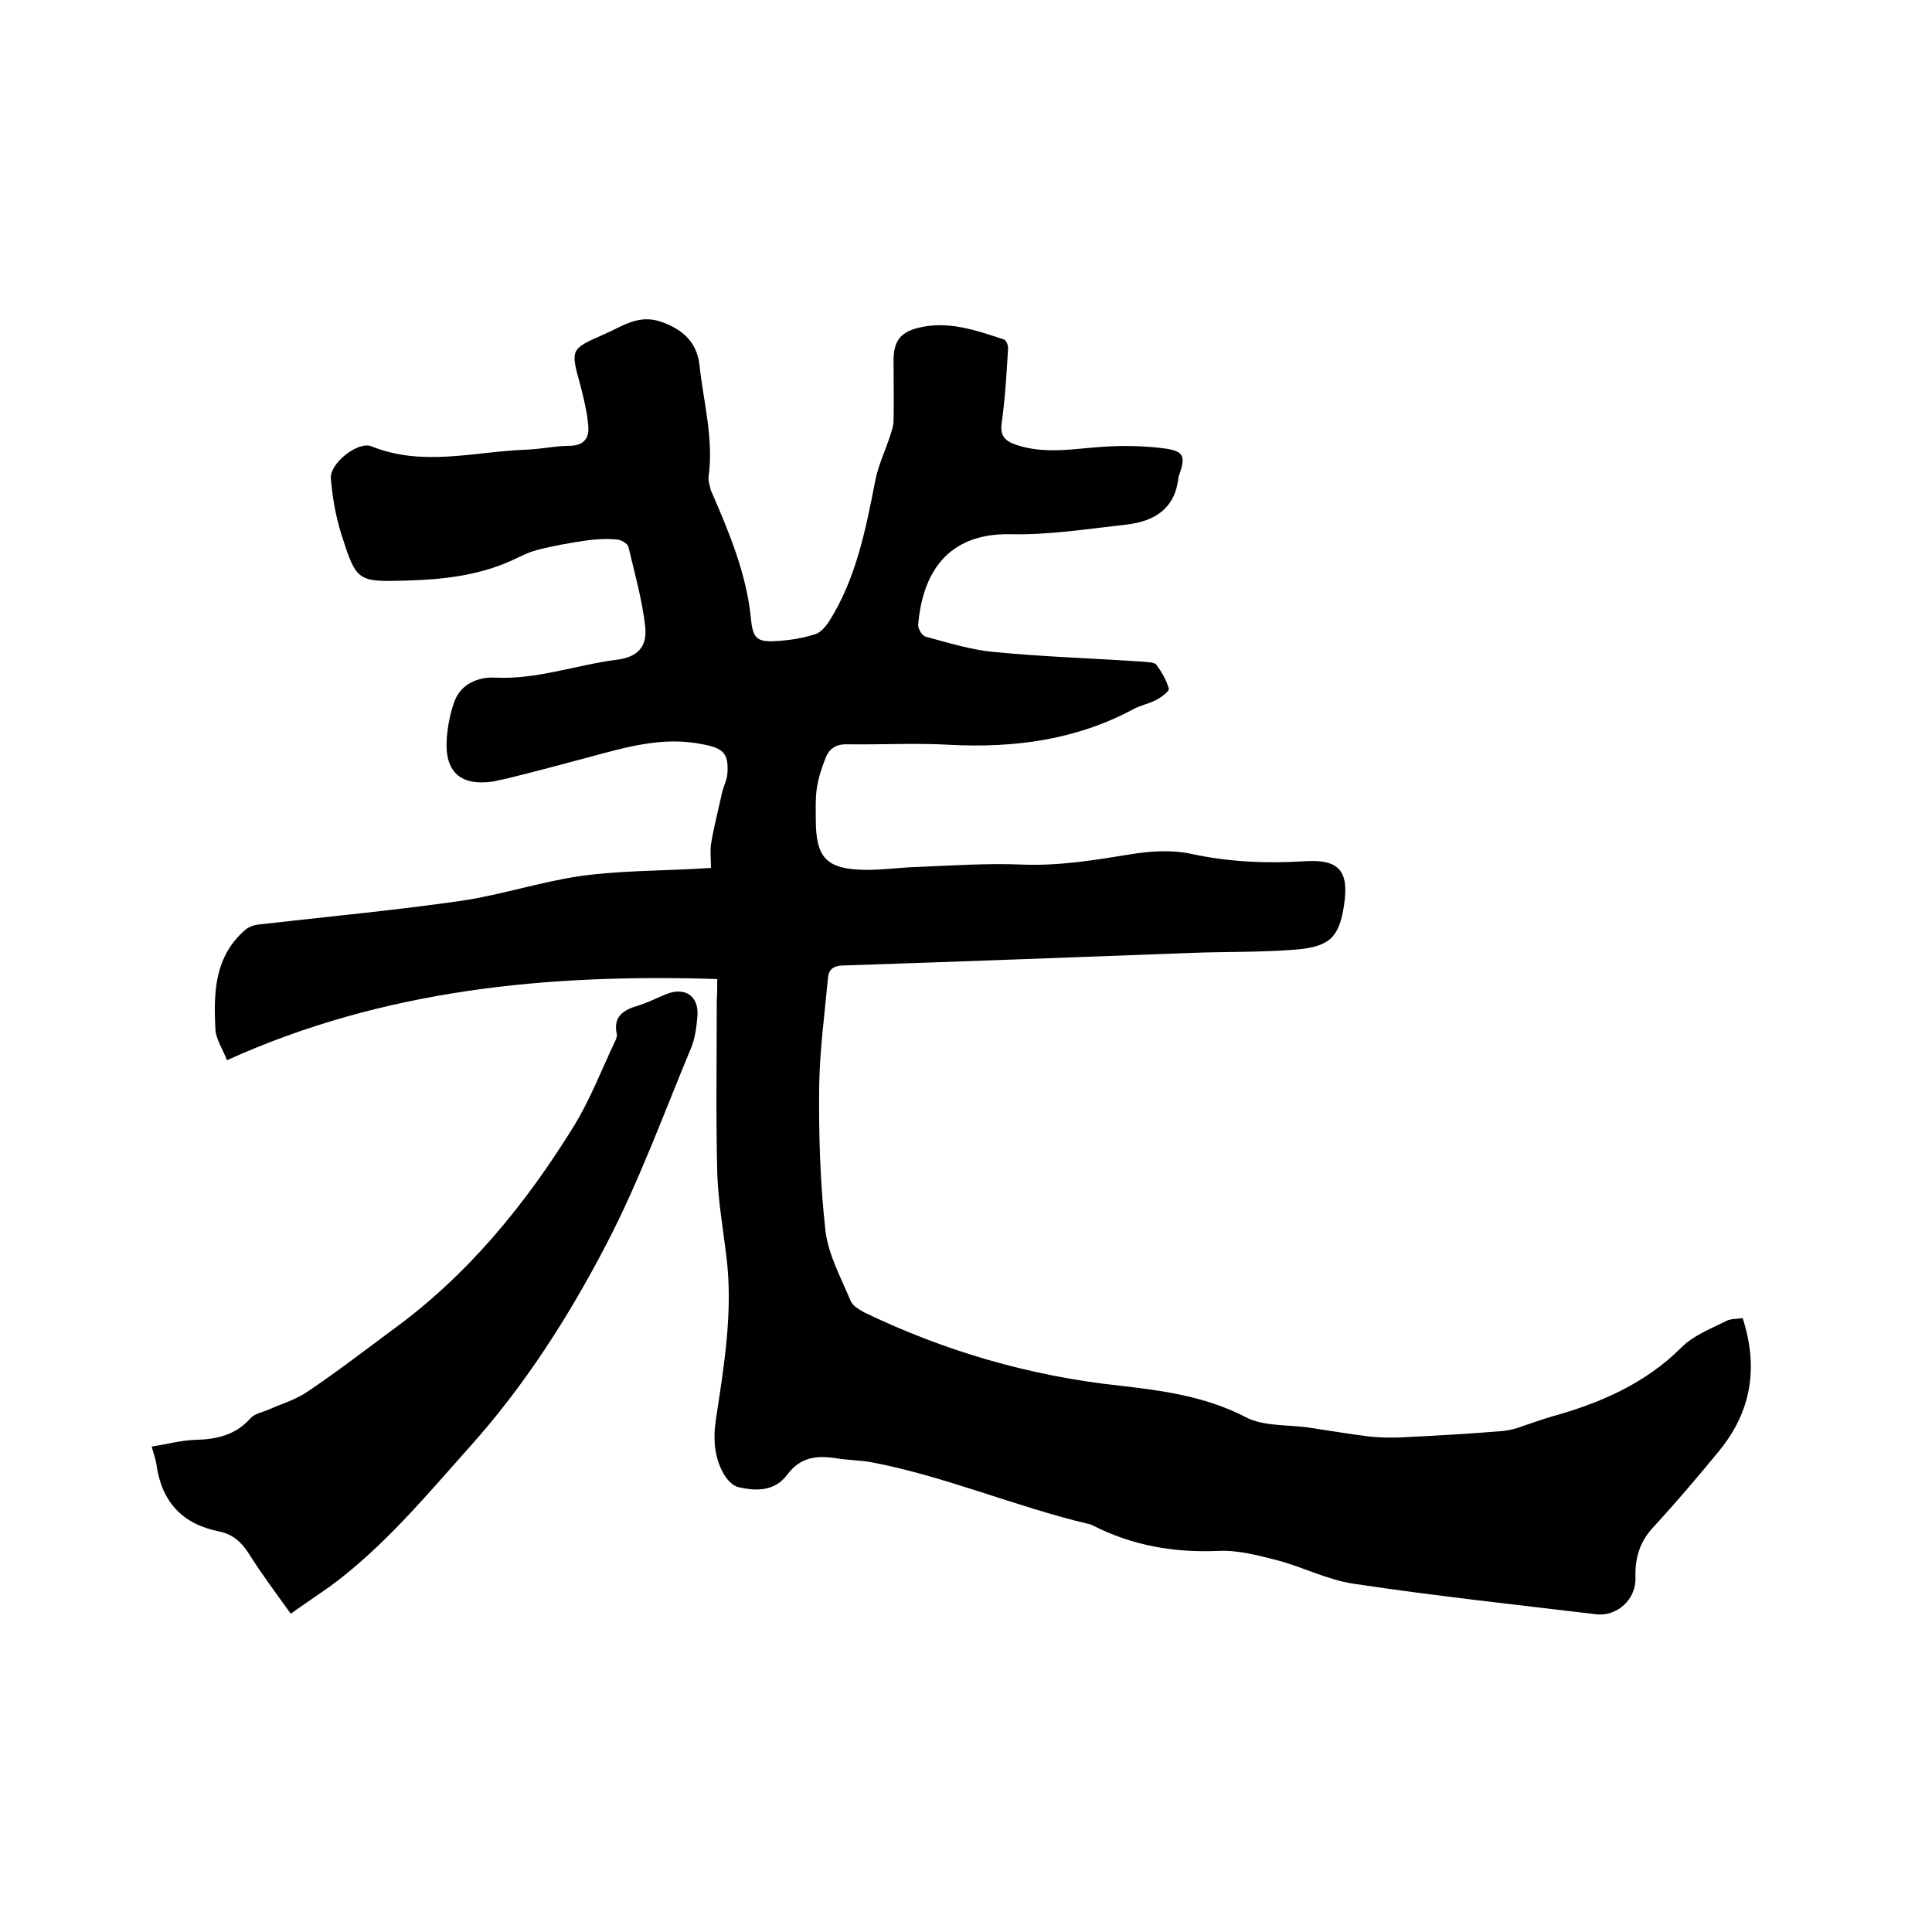 <svg enable-background="new 0 0 400 400" viewBox="0 0 400 400" xmlns="http://www.w3.org/2000/svg"><path d="m148.5 202.7c-35.1-1.1-69 2.1-101.5 16.8-1-2.5-2.3-4.4-2.4-6.4-.4-7.6-.2-15.1 6.2-20.6.7-.6 1.8-1 2.8-1.1 14-1.6 28-2.9 41.9-4.9 8.2-1.2 16.3-3.9 24.5-5.1 7.8-1.1 15.8-1.1 23.7-1.5 1-.1 2.1-.1 3.5-.2 0-1.8-.2-3.4 0-4.9.6-3.6 1.5-7.1 2.3-10.7.3-1.3 1-2.6 1.1-3.9.3-4.3-.9-5.3-5.1-6.1-8.2-1.7-15.9.6-23.7 2.7-5.6 1.5-11.2 3-16.9 4.4-.9.2-1.9.4-2.8.6-6.8 1-10.1-2-9.6-8.9.2-2.6.7-5.3 1.6-7.7 1.4-3.8 5.2-5.1 8.5-4.9 8.6.4 16.6-2.6 25-3.7 4.3-.5 6.4-2.6 6-6.7-.6-5.6-2.2-11.2-3.5-16.7-.2-.7-1.6-1.5-2.4-1.5-2.1-.2-4.2-.1-6.3.2-3.4.5-6.9 1.1-10.3 2-1.9.5-3.7 1.5-5.5 2.3-6.8 3-14.1 3.8-21.4 4-10.2.3-10.4.2-13.5-9.5-1.2-3.8-1.9-7.8-2.2-11.7-.2-3.1 5.6-7.7 8.4-6.6 10.6 4.3 21.3 1.1 32 .7 3.1-.1 6.1-.8 9.2-.8 2.8-.1 3.9-1.6 3.7-4-.2-2.8-.9-5.6-1.6-8.4-2.1-7.6-2.2-7.6 4.9-10.7 3.7-1.6 7.1-4.2 11.7-2.6 4.4 1.5 7.4 4.1 8 8.8.8 7.7 3 15.4 1.9 23.3-.1.8.2 1.6.4 2.5 0 .2.1.4.2.6 3.7 8.5 7.3 17.1 8.2 26.5.4 4.2 1.5 4.7 5.8 4.4 2.5-.2 5-.6 7.5-1.4 1-.3 2-1.4 2.7-2.4 5.7-8.9 7.7-19.1 9.7-29.3.6-3.2 2.1-6.3 3.1-9.4.3-1 .7-2 .7-3 .1-4.1 0-8.3 0-12.4 0-4 1.2-5.9 5-6.9 6.3-1.6 12.1.5 17.9 2.4.5.2.9 1.4.8 2-.3 5.1-.6 10.2-1.3 15.2-.4 2.8.7 3.8 3 4.6 5.9 2 11.9.8 17.9.4 4.4-.3 8.9-.2 13.2.4 3.7.6 3.9 1.7 2.7 5.3-.1.2-.2.4-.2.6-.7 6.5-4.9 9.1-10.7 9.8-8.1.9-16.2 2.2-24.2 2-13.1-.2-18.1 8.2-19 18.7-.1.8.8 2.3 1.5 2.5 4.8 1.3 9.6 2.8 14.4 3.2 10.2 1 20.5 1.3 30.7 2 .9.1 2.3.1 2.7.6 1.1 1.5 2.1 3.2 2.6 5 .1.5-1.6 1.8-2.6 2.3-1.5.8-3.2 1.1-4.7 1.9-11.9 6.4-24.7 8.1-38.1 7.4-7-.4-14 0-21-.1-2.4-.1-3.9.8-4.7 2.9-.8 2-1.5 4.2-1.8 6.3s-.2 4.2-.2 6.3c0 8.1 2.2 10.4 10.5 10.5 3.5 0 7-.5 10.4-.6 7.3-.3 14.6-.8 21.8-.5 7.6.3 14.9-.9 22.3-2.1 4.2-.7 8.7-1 12.8-.1 7.9 1.7 15.7 2 23.6 1.5 6.9-.4 9 2 8 8.9-1 6.7-2.8 8.8-10 9.4-7.3.6-14.6.4-21.9.7-24 .9-48 1.8-72 2.6-2.2.1-2.9 1.1-3 2.8-.7 7.5-1.7 14.9-1.8 22.4-.1 9.9.2 19.9 1.3 29.7.6 5 3.2 9.7 5.2 14.5.4 1 1.7 1.8 2.8 2.4 16.8 8.1 34.4 13.2 53 15.2 8.8 1 17.7 2.2 26 6.5 3.8 2 8.8 1.5 13.3 2.2 4.1.6 8.1 1.3 12.2 1.8 2.8.3 5.7.3 8.5.1 6.3-.3 12.7-.7 19-1.2 1-.1 2.1-.3 3.1-.6 2.4-.8 4.8-1.7 7.2-2.4 10.1-2.8 19.4-6.8 27-14.4 2.4-2.4 6-3.8 9.2-5.4.9-.5 2.2-.4 3.4-.6 3.3 10.2 1.8 19.3-4.8 27.4-4.5 5.5-9.1 10.9-13.9 16.1-2.7 3-3.6 6.3-3.5 10.2.2 4.5-3.8 8.2-8.3 7.6-16.7-2-33.4-3.8-50-6.3-5.5-.8-10.6-3.5-16-4.9-3.9-1-8.1-2.1-12-1.9-9.2.4-17.9-1.1-26.1-5.3-.3-.1-.6-.3-.9-.3-15.2-3.6-29.7-9.9-45.1-12.8-2.4-.4-4.9-.4-7.2-.8-4-.6-7.3-.2-10 3.4-2.5 3.4-6.3 3.5-10.1 2.6-1-.2-2-1.2-2.6-2-2.4-3.6-2.7-7.7-2.1-11.9 1.7-11.2 3.6-22.4 2.2-33.8-.7-5.8-1.7-11.5-1.9-17.3-.3-11.9-.1-23.9-.1-35.9.1-1.5.1-2.7.1-4.3z"/><path d="m60.2 334.1c-3.1-4.3-6-8.2-8.6-12.3-1.5-2.4-3.3-4.1-6.1-4.7-7.7-1.5-12-6.1-13.1-13.8-.1-1-.5-2-1-3.8 3.2-.5 6.1-1.3 9.1-1.4 4.4-.1 8.3-1 11.4-4.5.8-.9 2.4-1.2 3.6-1.7 2.6-1.2 5.5-2 7.9-3.6 6-4 11.7-8.4 17.5-12.7 15.8-11.4 27.9-26.2 38-42.6 3.3-5.4 5.6-11.4 8.3-17.1.3-.6.6-1.3.5-1.8-.8-3.7 1.4-5 4.4-5.9 2-.6 3.9-1.6 5.9-2.4 3.8-1.5 6.7.4 6.4 4.5-.2 2.4-.5 4.9-1.5 7.1-5.6 13.5-10.6 27.2-17.3 40.1-7.8 15-16.9 29.3-28.3 42-9.1 10.2-17.8 20.7-28.9 28.9-2.7 1.9-5.4 3.7-8.2 5.7z"/></svg>
